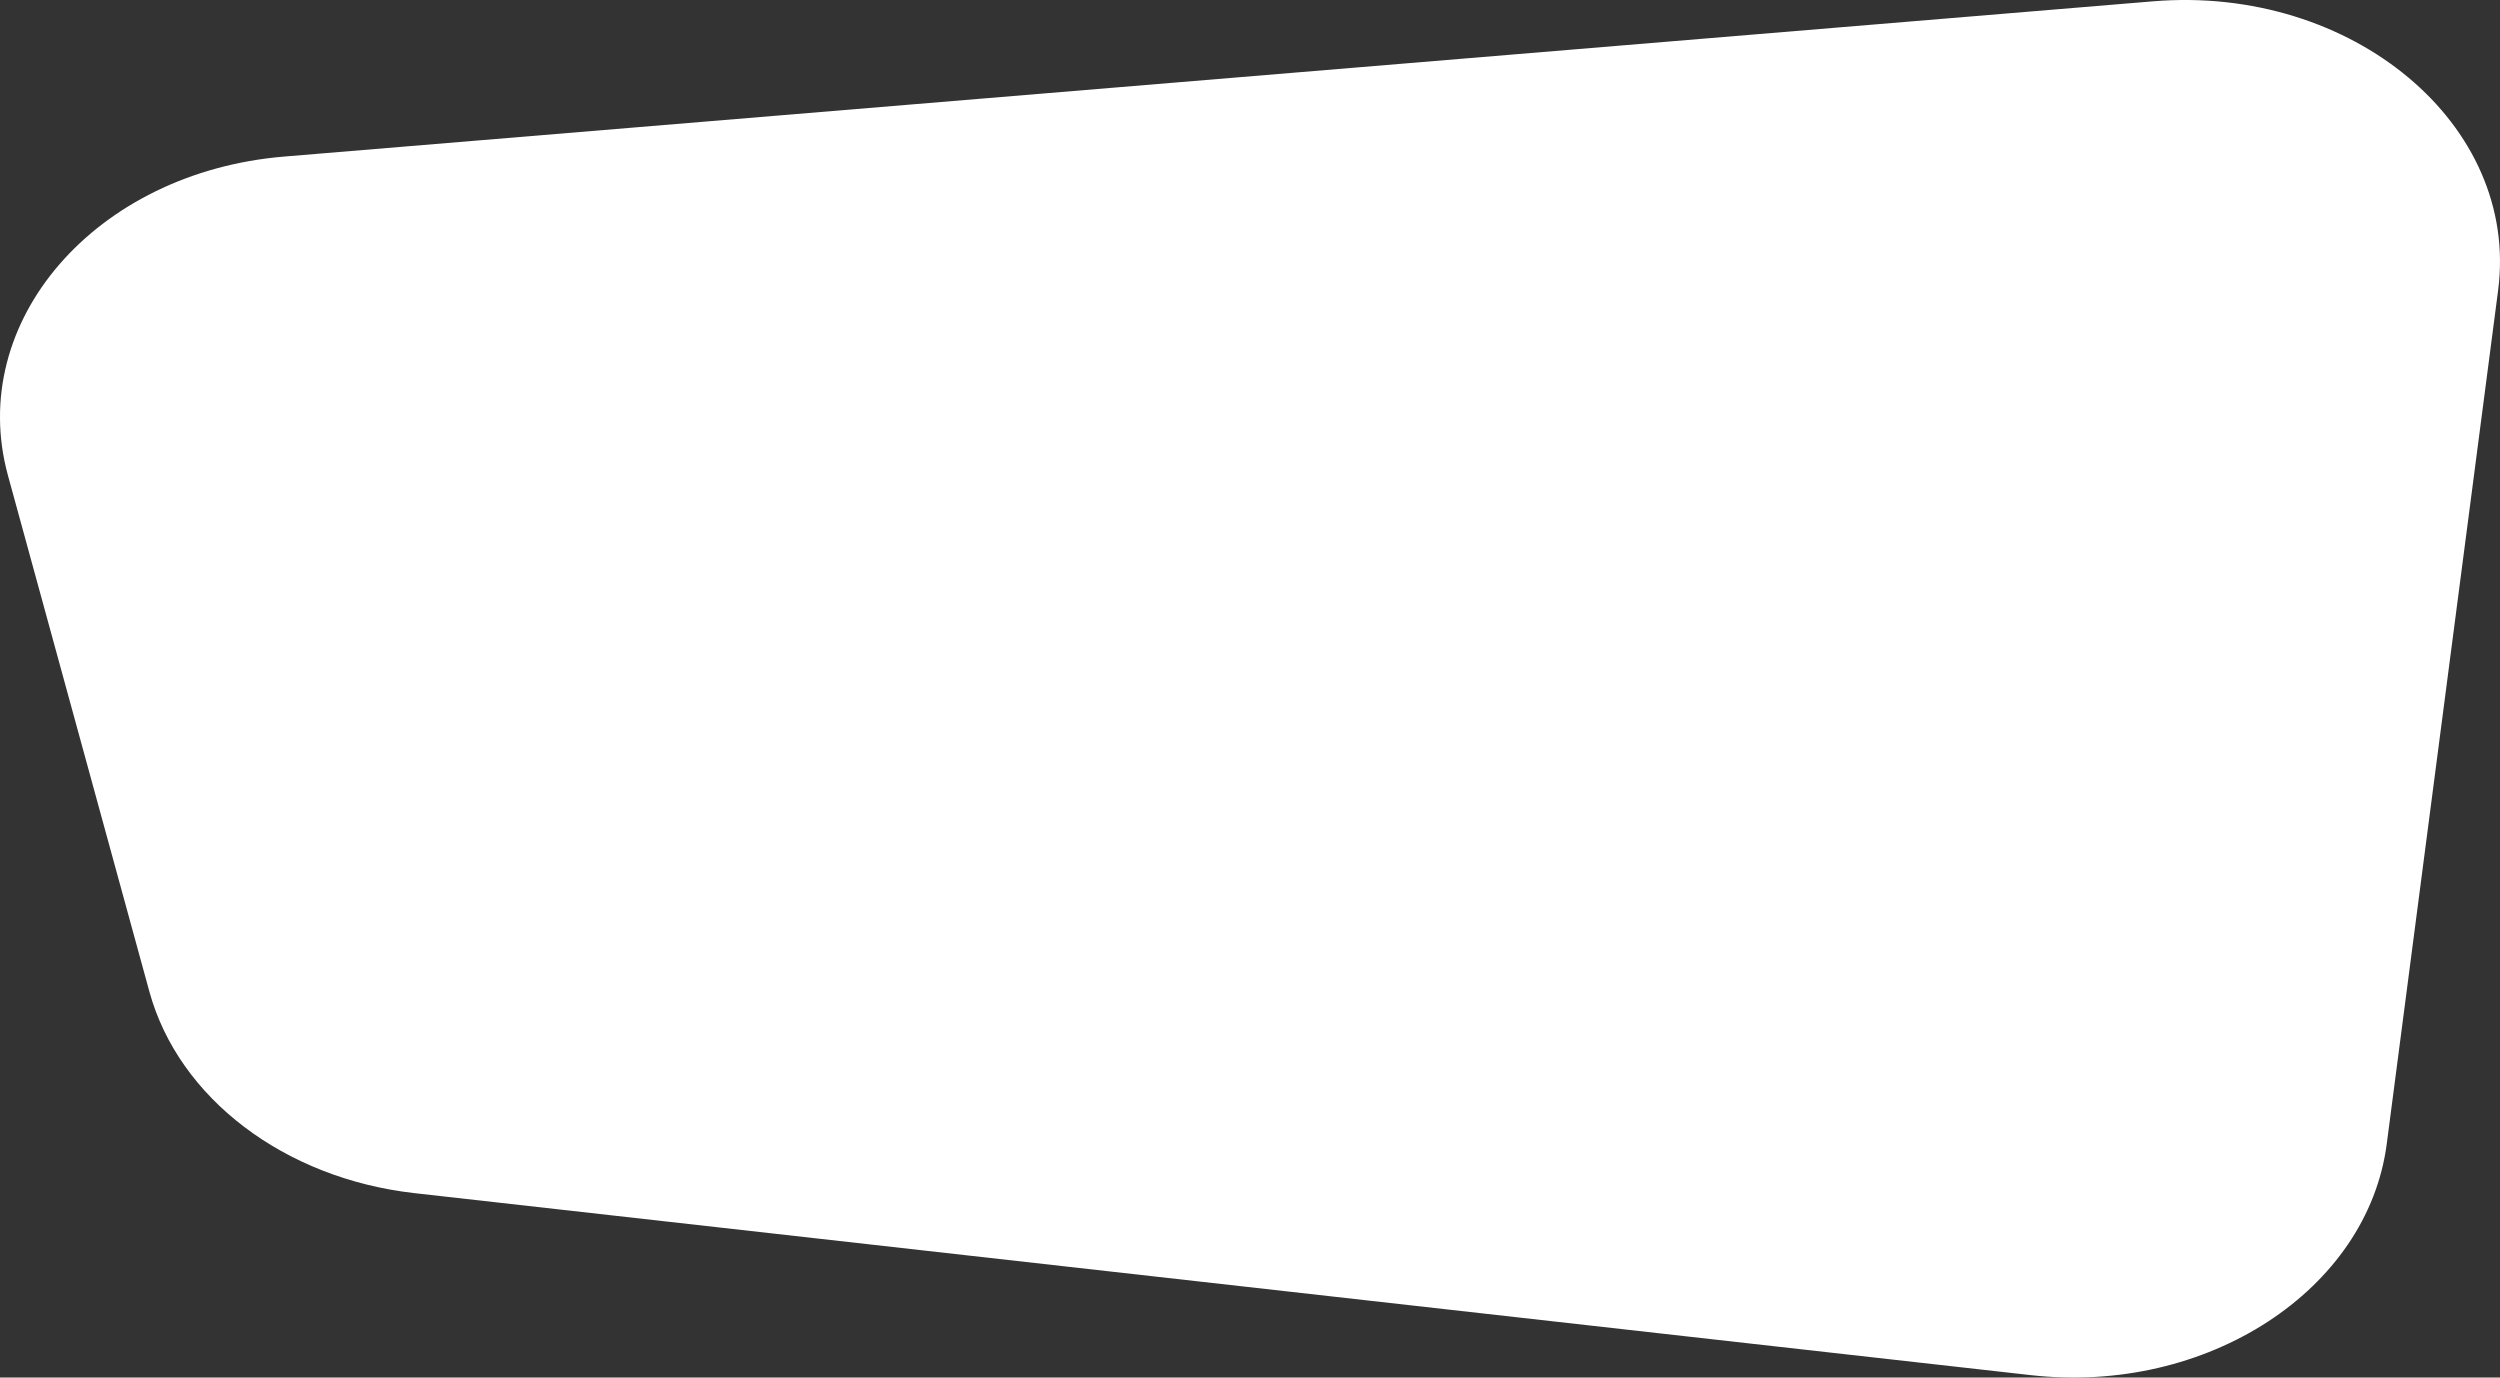 <svg width="196" height="108" viewBox="0 0 196 108" fill="none" xmlns="http://www.w3.org/2000/svg">
<rect x="0" y="0" width="196" height="108" fill="#333333" stroke="none"/>
<path d="M159.21 107.81L32.512 93.544C22.288 92.391 14.009 86.094 11.714 77.75L0.624 37.279C-2.675 25.233 7.474 13.505 22.276 12.275L168.794 0.104C184.424 -1.193 197.546 9.785 195.852 22.763L187.122 89.67C185.629 101.158 173.009 109.368 159.21 107.81Z" fill="white"/>
</svg>
